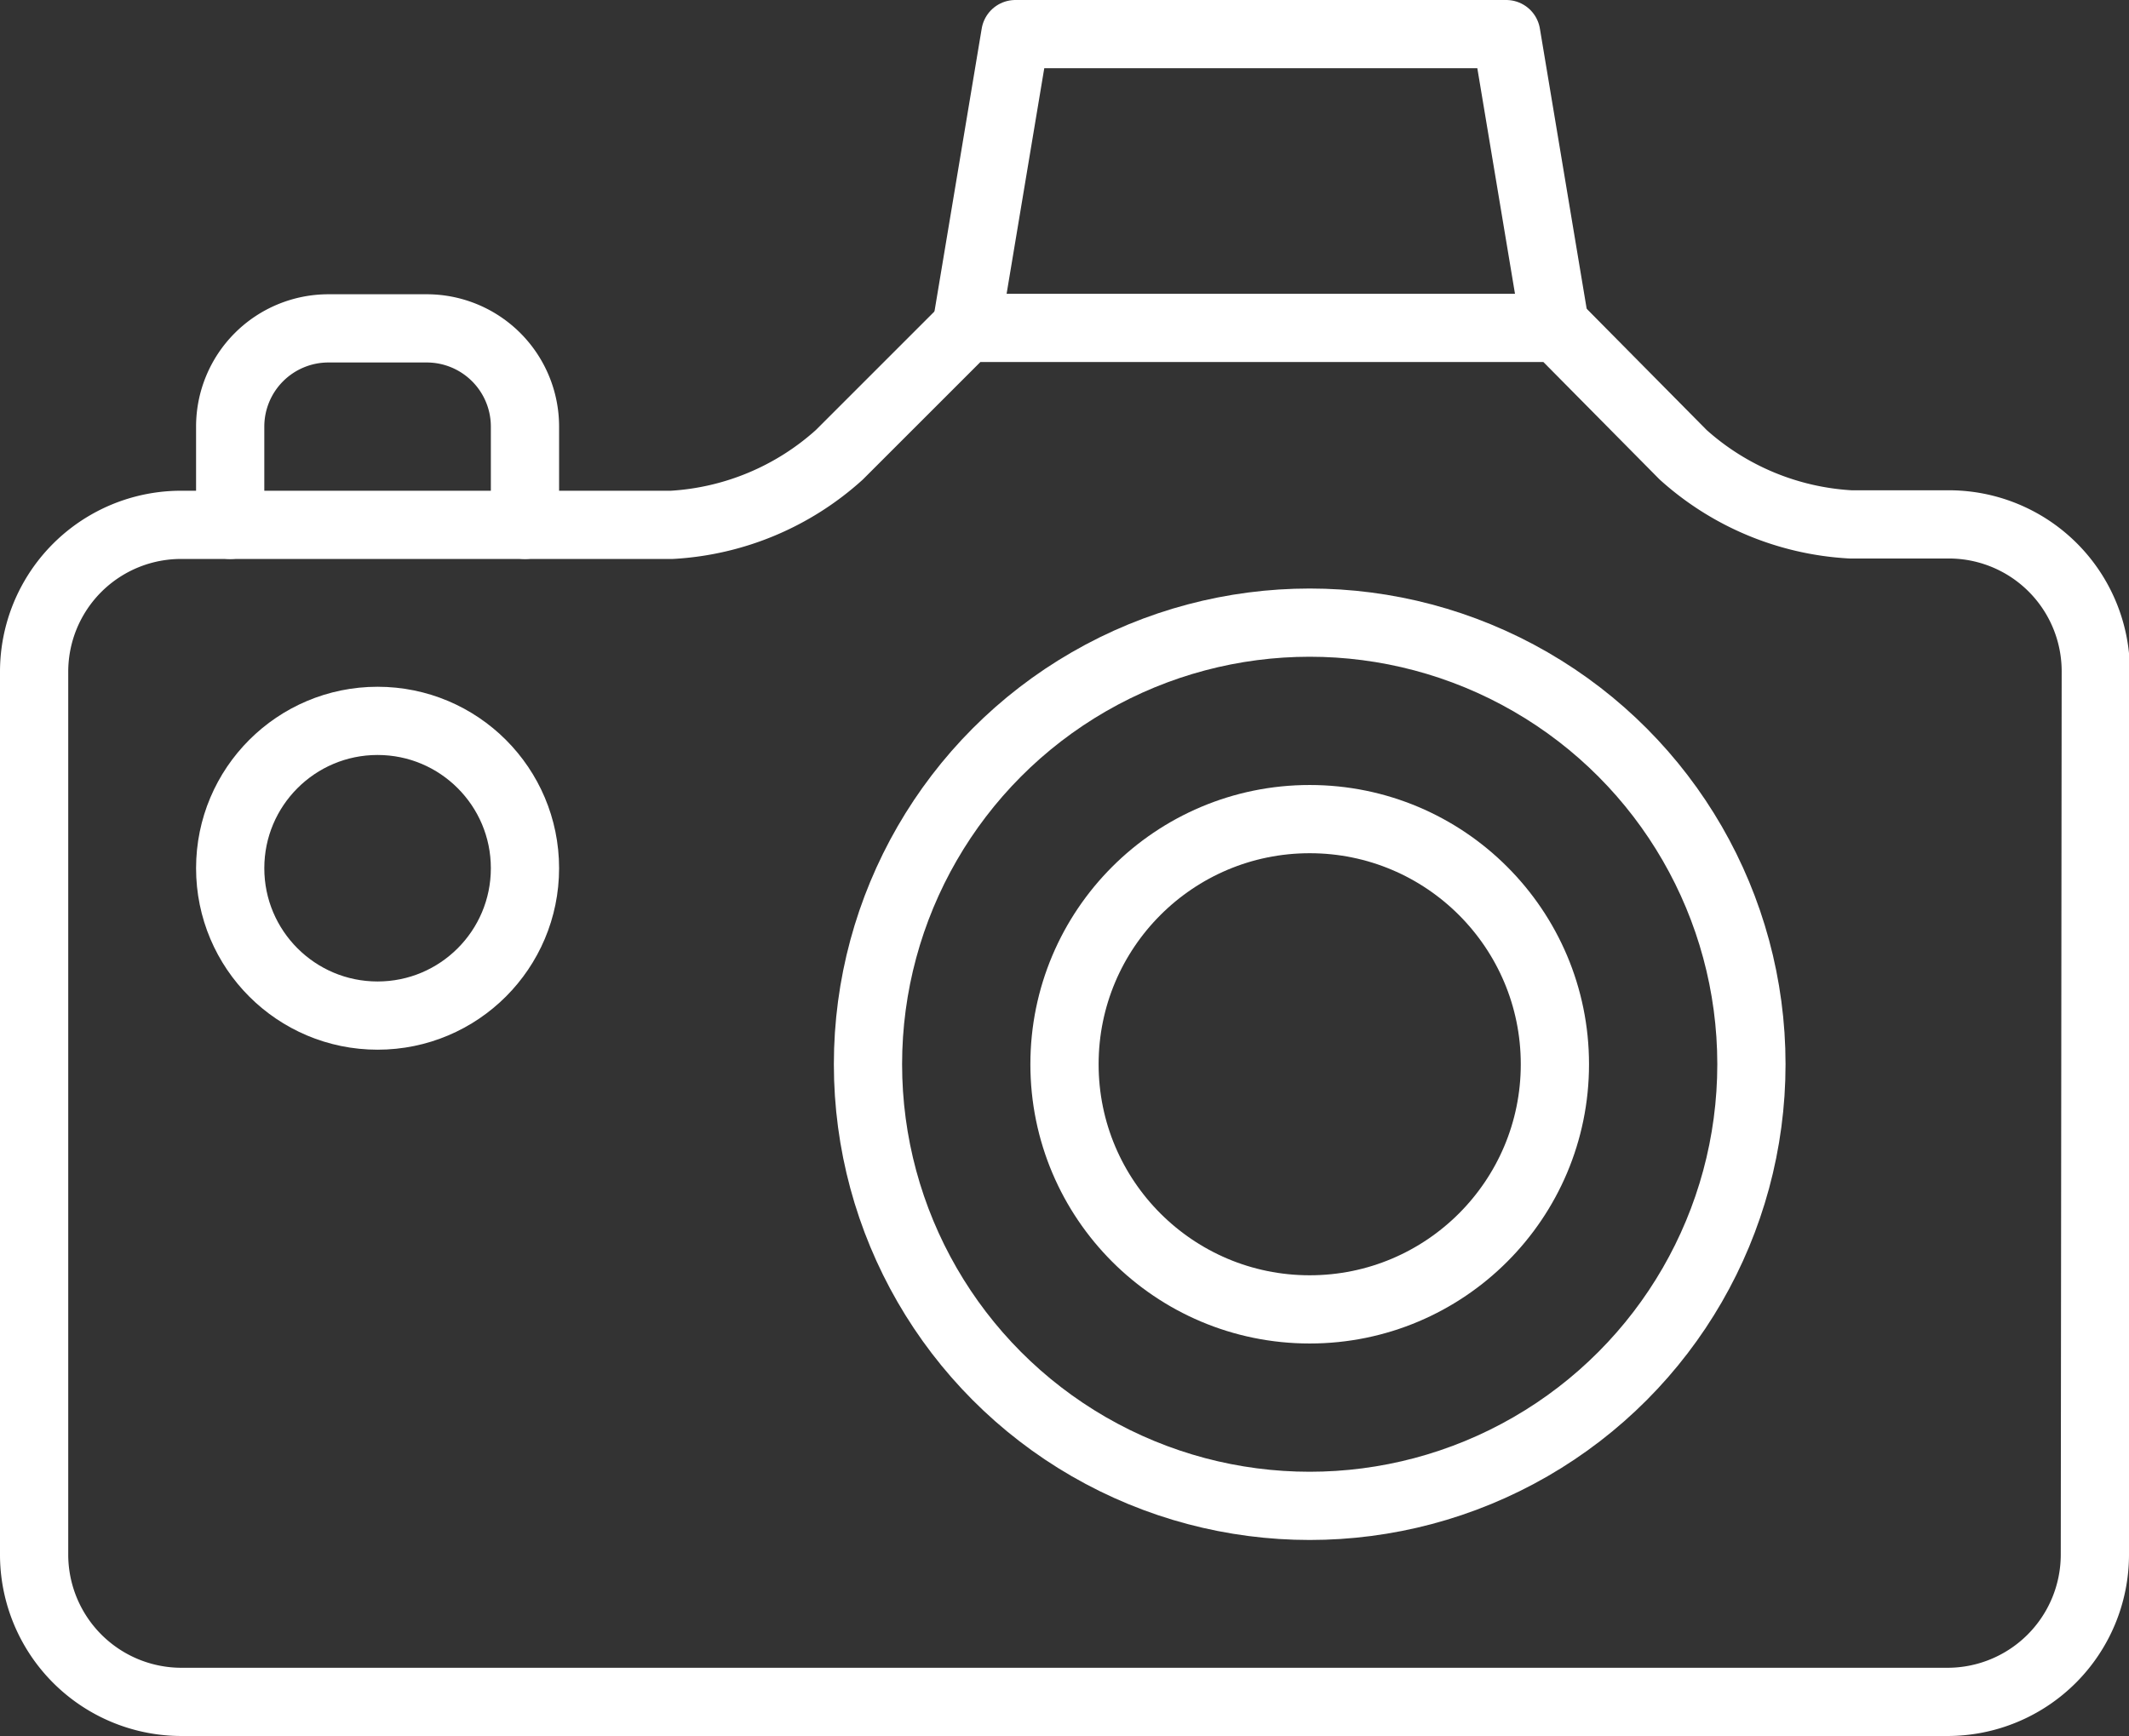 <svg xmlns="http://www.w3.org/2000/svg" viewBox="0 0 46.8 38.17"><rect x="0" y="0" width="46.8" height="38.17" fill="#333333" stroke="none"/><defs><style>.cls-1{fill:none;stroke:#fff;stroke-linecap:round;stroke-linejoin:round;stroke-width:1.5px;}</style></defs><title>アセット 7</title><g id="レイヤー_2" data-name="レイヤー 2"><g id="レイヤー_5" data-name="レイヤー 5"><path class="cls-1" d="M46.05,34.19a3.24,3.24,0,0,1-3.24,3.23H4A3.24,3.24,0,0,1,.75,34.19V14.77A3.23,3.23,0,0,1,4,11.54H14.77A6,6,0,0,0,18.45,10l2.79-2.79h13L37,10a6,6,0,0,0,3.68,1.53h2.15a3.23,3.23,0,0,1,3.24,3.23Z"/><path class="cls-1" d="M5.06,11.54V9.38A2.16,2.16,0,0,1,7.22,7.22H9.38a2.16,2.16,0,0,1,2.16,2.16v2.16"/><circle class="cls-1" cx="8.3" cy="19.09" r="3.24"/><circle class="cls-1" cx="28.79" cy="23.4" r="5.39"/><circle class="cls-1" cx="28.79" cy="23.4" r="9.71"/><polyline class="cls-1" points="34.19 7.22 33.11 0.75 22.32 0.75 21.24 7.22"/></g></g></svg>